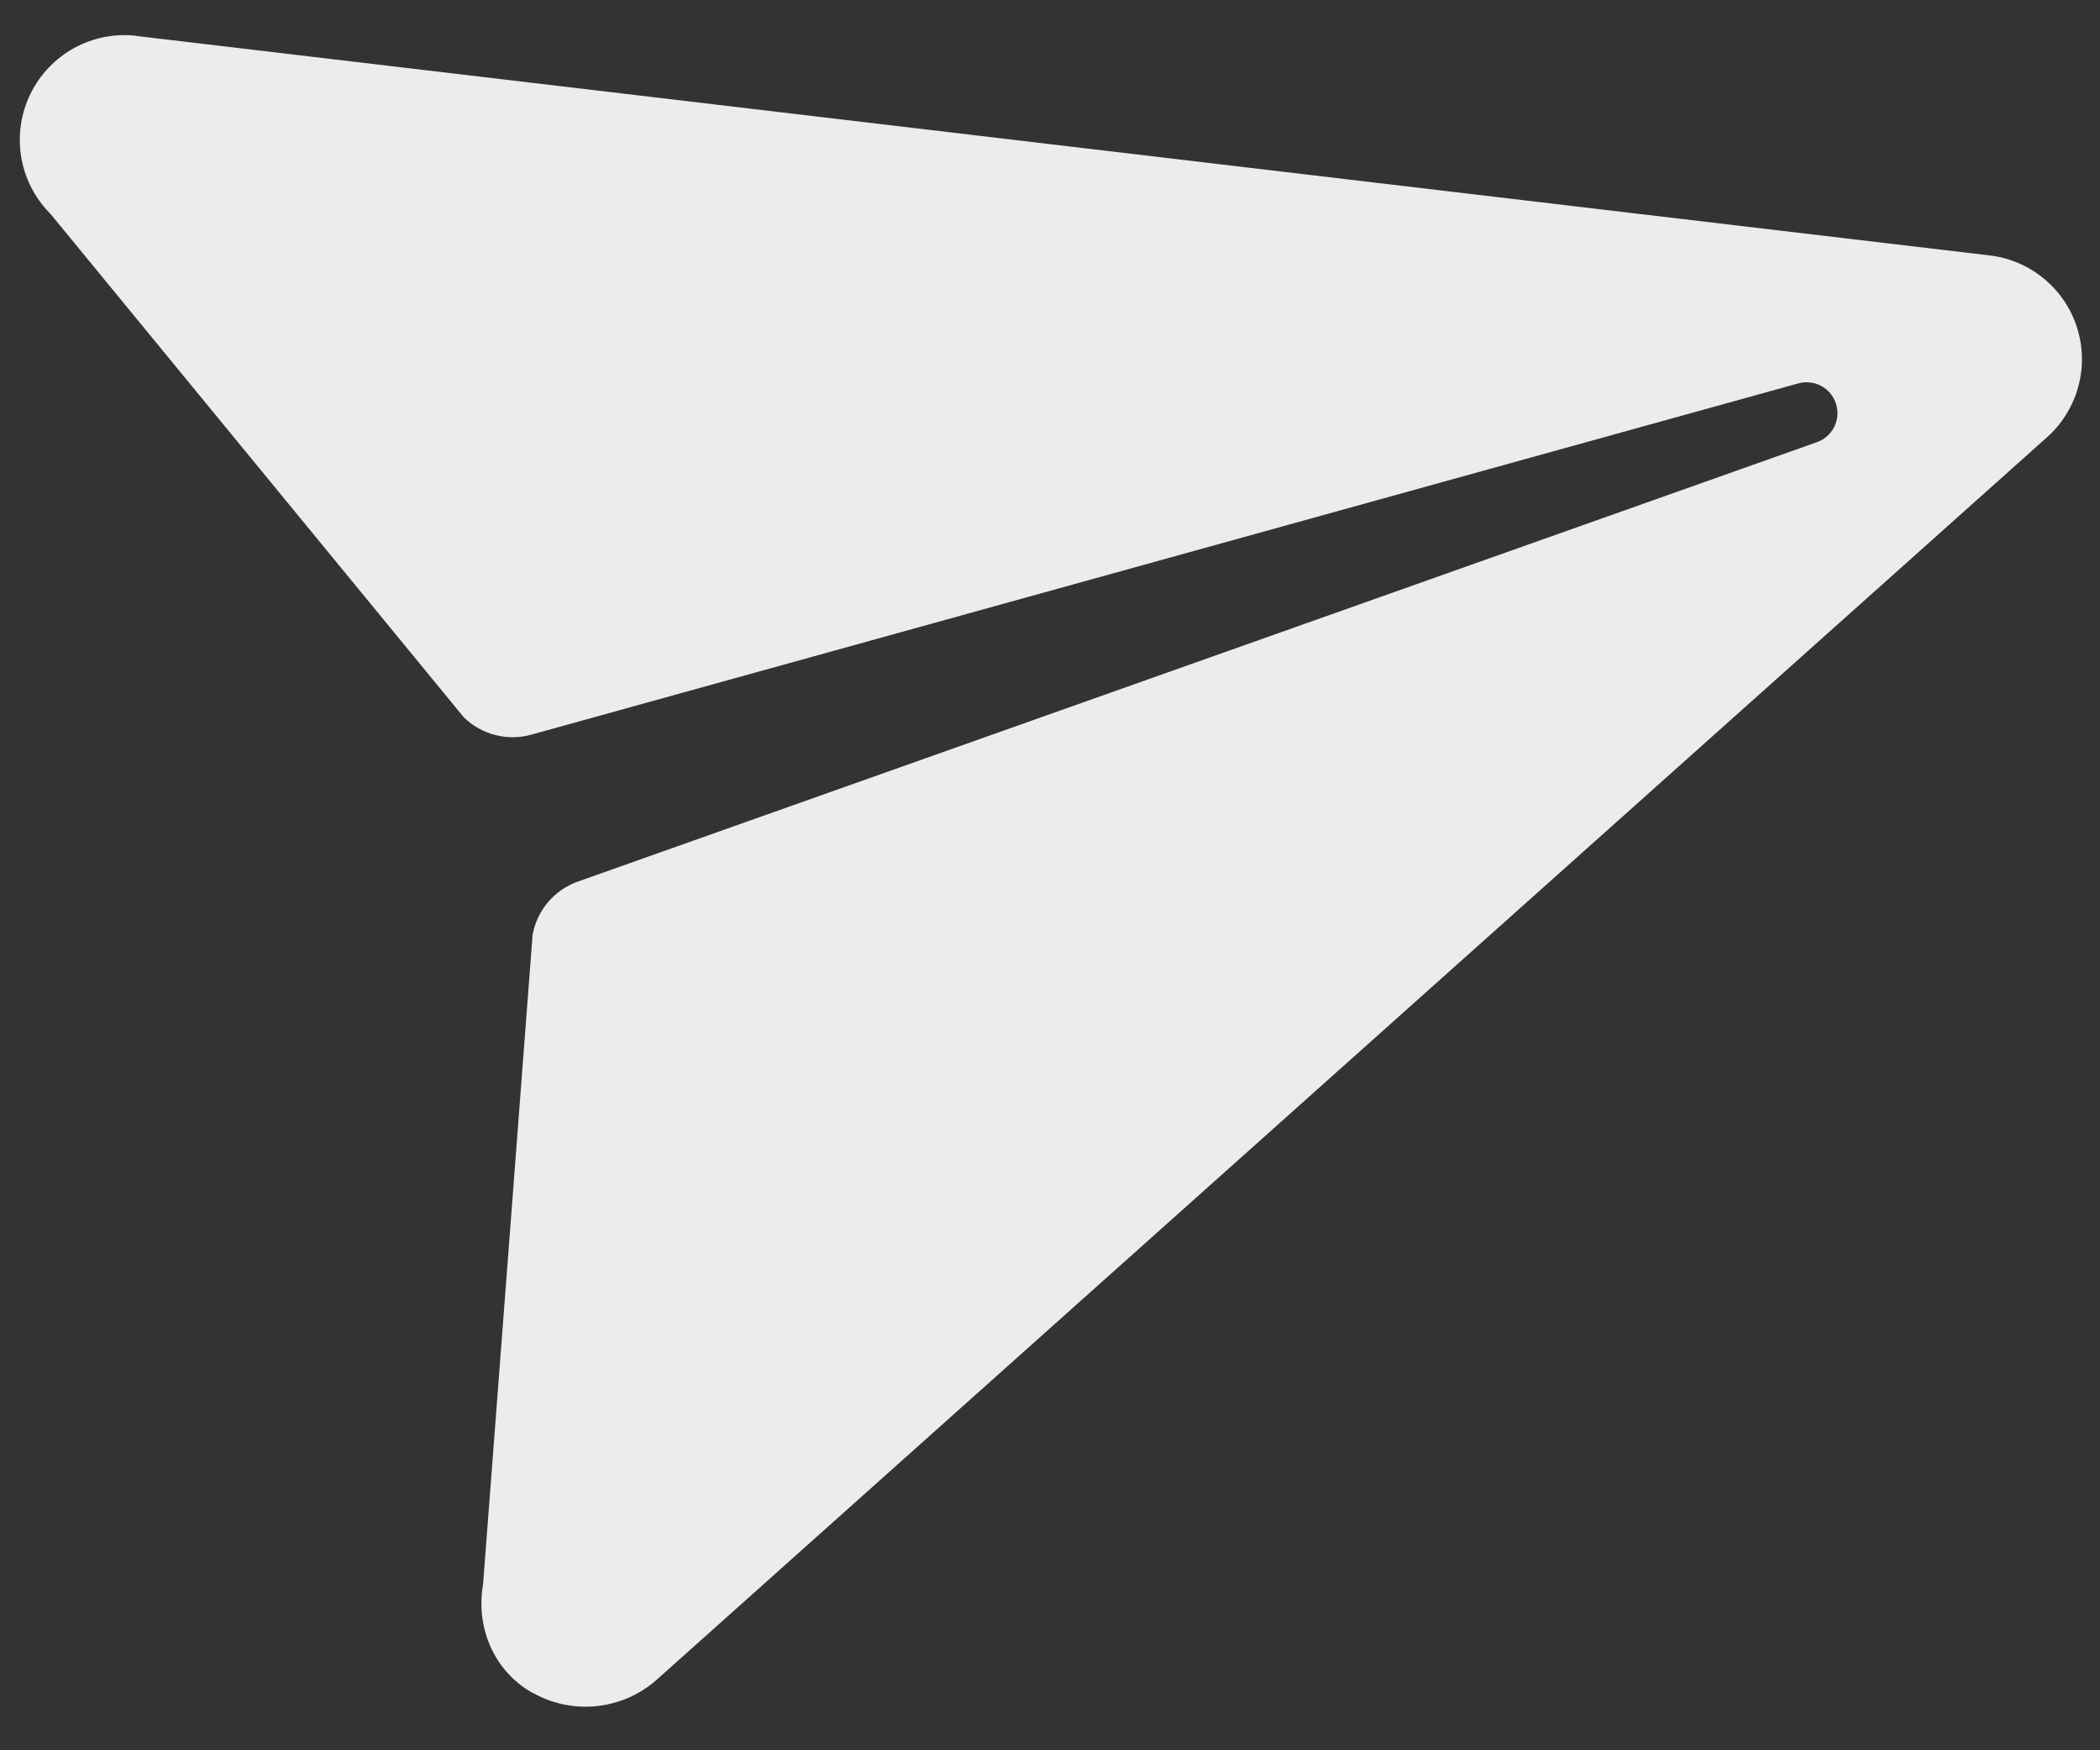<svg width="30" height="25" viewBox="0 0 30 25" fill="none" xmlns="http://www.w3.org/2000/svg">
<rect x="0" y="0" width="30" height="25" fill="#333333" stroke="none"/>
<path d="M29.673 4.683C29.587 4.408 29.422 4.164 29.2 3.981C28.978 3.797 28.707 3.681 28.421 3.648L1.951 0.514L1.946 0.511C1.64 0.477 1.331 0.537 1.061 0.685C0.791 0.833 0.573 1.06 0.437 1.337C0.301 1.613 0.253 1.925 0.301 2.229C0.348 2.533 0.489 2.815 0.703 3.037L0.722 3.056L6.626 10.246C6.751 10.368 6.905 10.455 7.074 10.498C7.243 10.542 7.42 10.541 7.588 10.494L25.676 5.48C25.731 5.463 25.789 5.456 25.847 5.462C25.905 5.467 25.961 5.483 26.012 5.51C26.064 5.536 26.109 5.573 26.146 5.617C26.183 5.661 26.212 5.713 26.229 5.768C26.246 5.823 26.253 5.881 26.248 5.939C26.243 5.996 26.226 6.053 26.2 6.104C26.173 6.155 26.136 6.201 26.092 6.238C26.048 6.275 25.997 6.303 25.941 6.321L8.255 12.592C8.09 12.65 7.944 12.751 7.831 12.884C7.718 13.016 7.641 13.176 7.609 13.348L6.901 22.63C6.898 22.642 6.896 22.654 6.895 22.667C6.805 23.271 7.065 23.866 7.593 24.172L7.649 24.2C7.921 24.344 8.23 24.402 8.536 24.368C8.842 24.333 9.131 24.208 9.365 24.007L29.236 6.252C29.453 6.061 29.609 5.811 29.687 5.532C29.765 5.254 29.76 4.959 29.673 4.683Z" fill="#ECECEC"/>
</svg>
